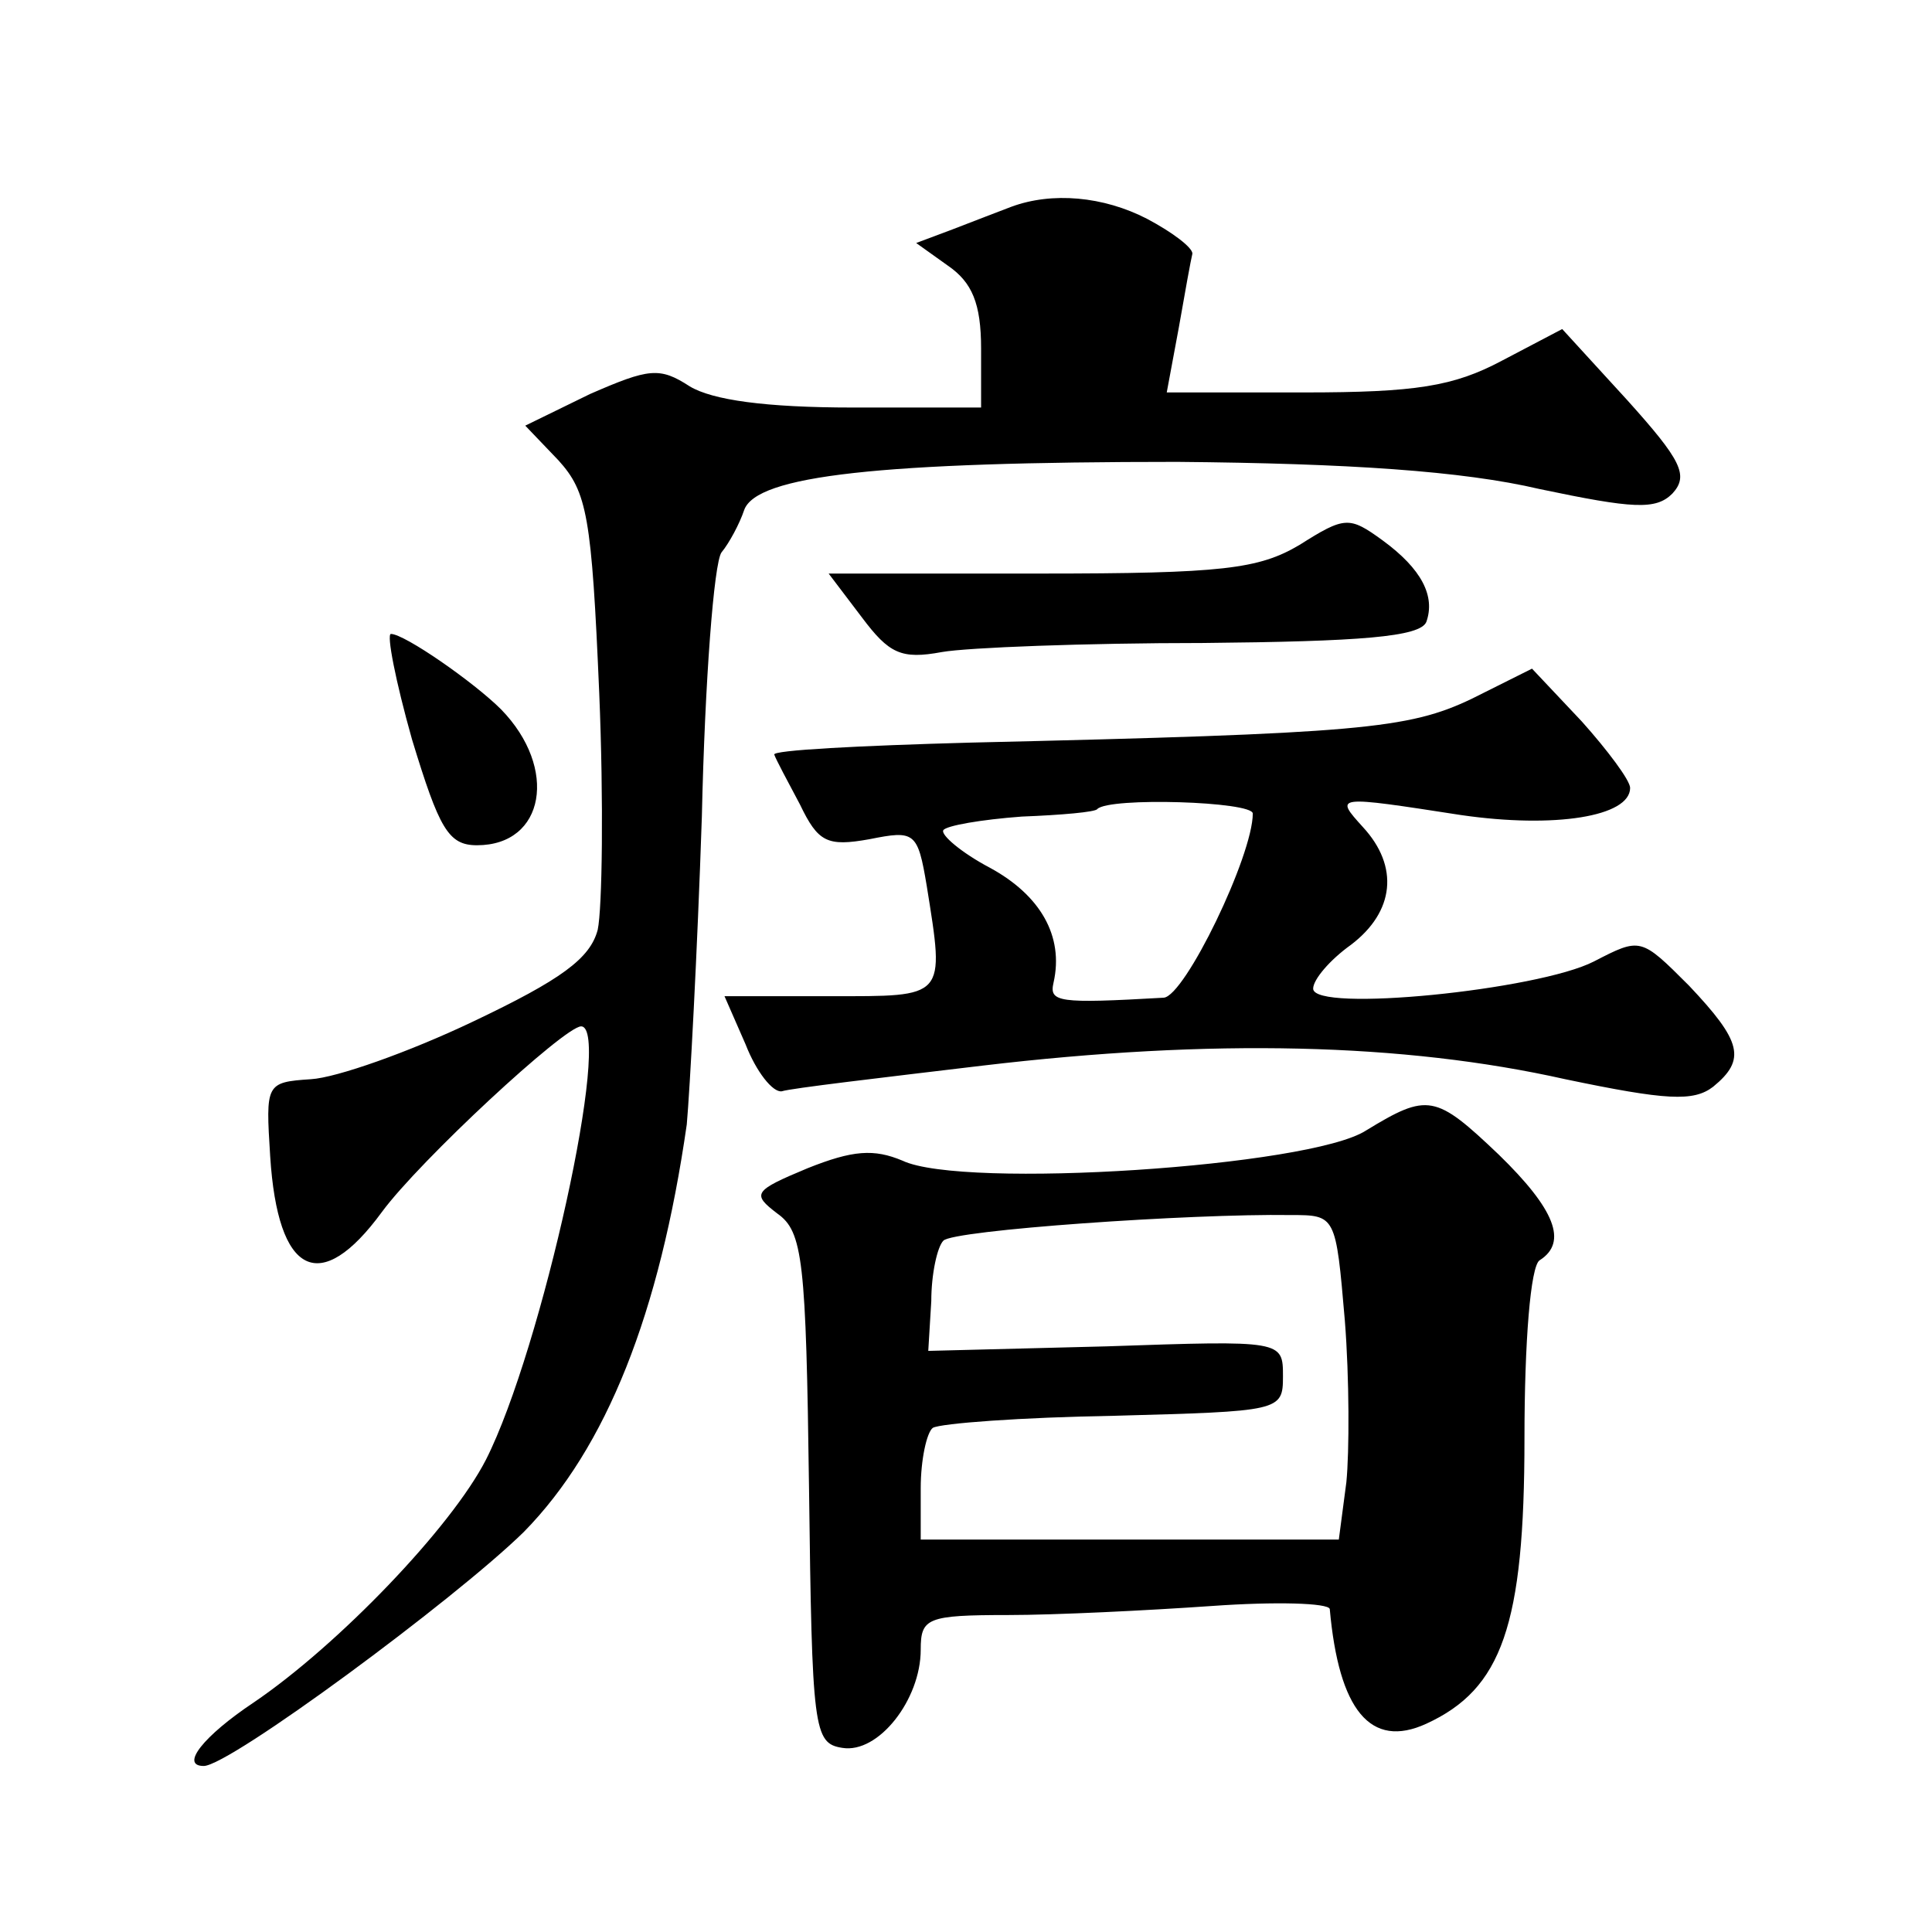<?xml version="1.0" standalone="no"?>
<!DOCTYPE svg PUBLIC "-//W3C//DTD SVG 20010904//EN"
 "http://www.w3.org/TR/2001/REC-SVG-20010904/DTD/svg10.dtd">
<svg version="1.0" xmlns="http://www.w3.org/2000/svg"
 width="128pt" height="128pt" viewBox="0 0 128 128"
 preserveAspectRatio="xMidYMid meet">
<g transform="translate(0,128) scale(0.1,-0.1)"
fill="#0" stroke="none">
<path d="M670 1143 c-8 -3 -26 -10 -39 -15 l-24 -9 21 -15 c16 -11 22 -25 22 -55
l0 -39 -85 0 c-58 0 -93 5 -108 14 -20 13 -27 12 -66 -5 l-43 -21 22 -23 c19 -21
22 -37 27 -154 3 -72 2 -143 -1 -157 -5 -19 -24 -33 -83 -61 -42 -20 -90 -37 -107
-38 -30 -2 -30 -3 -27 -51 5 -79 33 -93 74 -37 25 34 121 123 132 123 21 0 -26
-214 -63 -287 -23 -45 -98 -123 -154 -161 -33 -22 -49 -42 -33 -42 17 0 166 110
212 155 55 56 90 145 108 270 2 22 7 114 10 204 2 90 8 168 13 175 5 6 12 19 15
28 8 23 90 32 287 32 113 -1 189 -6 240 -18 62 -13 77 -14 88 -3 11 12 6 22 -30
62 l-43 47 -40 -21 c-32 -17 -57 -21 -131 -21 l-91 0 8 43 c4 23 8 45 9 49 0 4
-13 14 -30 23 -29 15 -63 18 -90 8z M861 919 c-27 -16 -51 -19 -172 -19 l-140 0
22 -29 c18 -24 26 -28 53 -23 17 3 95 6 173 6 104 1 144 4 148 14 6 17 -3 35 -29
54 -22 16 -25 16 -55 -3z M273 790 c18 -59 24 -70 43 -70 45 0 54 51 16 90 -18
18 -64 50 -73 50 -3 0 3 -31 14 -70z M975 817 c-42 -20 -74 -23 -332 -29 -73 -2
-132 -5 -130 -8 1 -3 9 -18 17 -33 12 -25 18 -28 46 -23 30 6 32 5 38 -31 12 -75
13 -73 -64 -73 l-70 0 14 -32 c7 -18 18 -32 24 -31 6 2 66 9 133 17 152 18 279
15 386 -9 67 -14 85 -15 98 -5 22 18 19 30 -16 67 -32 32 -32 32 -63 16 -37 -19
-186 -34 -186 -18 0 6 11 19 25 29 29 22 32 52 8 78 -19 21 -19 21 65 8 62 -9 112
-1 112 18 0 5 -15 25 -32 44 l-33 35 -40 -20z m-145 -76 c0 -28 -45 -121 -59 -122
-70 -4 -76 -3 -73 10 7 31 -9 58 -42 76 -19 10 -33 22 -31 25 2 3 25 7 52 9 26
1 49 3 50 5 8 8 103 5 103 -3z M905 531 c-37 -24 -267 -39 -307 -20 -19 8 -33 7
-63 -5 -36 -15 -37 -17 -20 -30 17 -12 19 -31 21 -182 2 -160 3 -169 22 -172 24
-4 52 32 52 65 0 21 4 23 58 23 31 0 92 3 135 6 42 3 77 2 78 -2 6 -67 27 -93 64
-76 50 23 65 65 65 189 0 64 4 114 10 118 19 12 10 34 -27 70 -42 40 -47 41 -88
16z m-14 -126 c3 -38 3 -87 1 -107 l-5 -38 -138 0 -139 0 0 34 c0 19 4 37 8 40
5 3 59 7 120 8 110 3 112 3 112 26 0 24 0 24 -117 20 l-118 -3 2 33 c0 18 4 36
8 40 6 7 164 18 230 17 30 0 30 0 36 -70z"/>
</g>
</svg>
